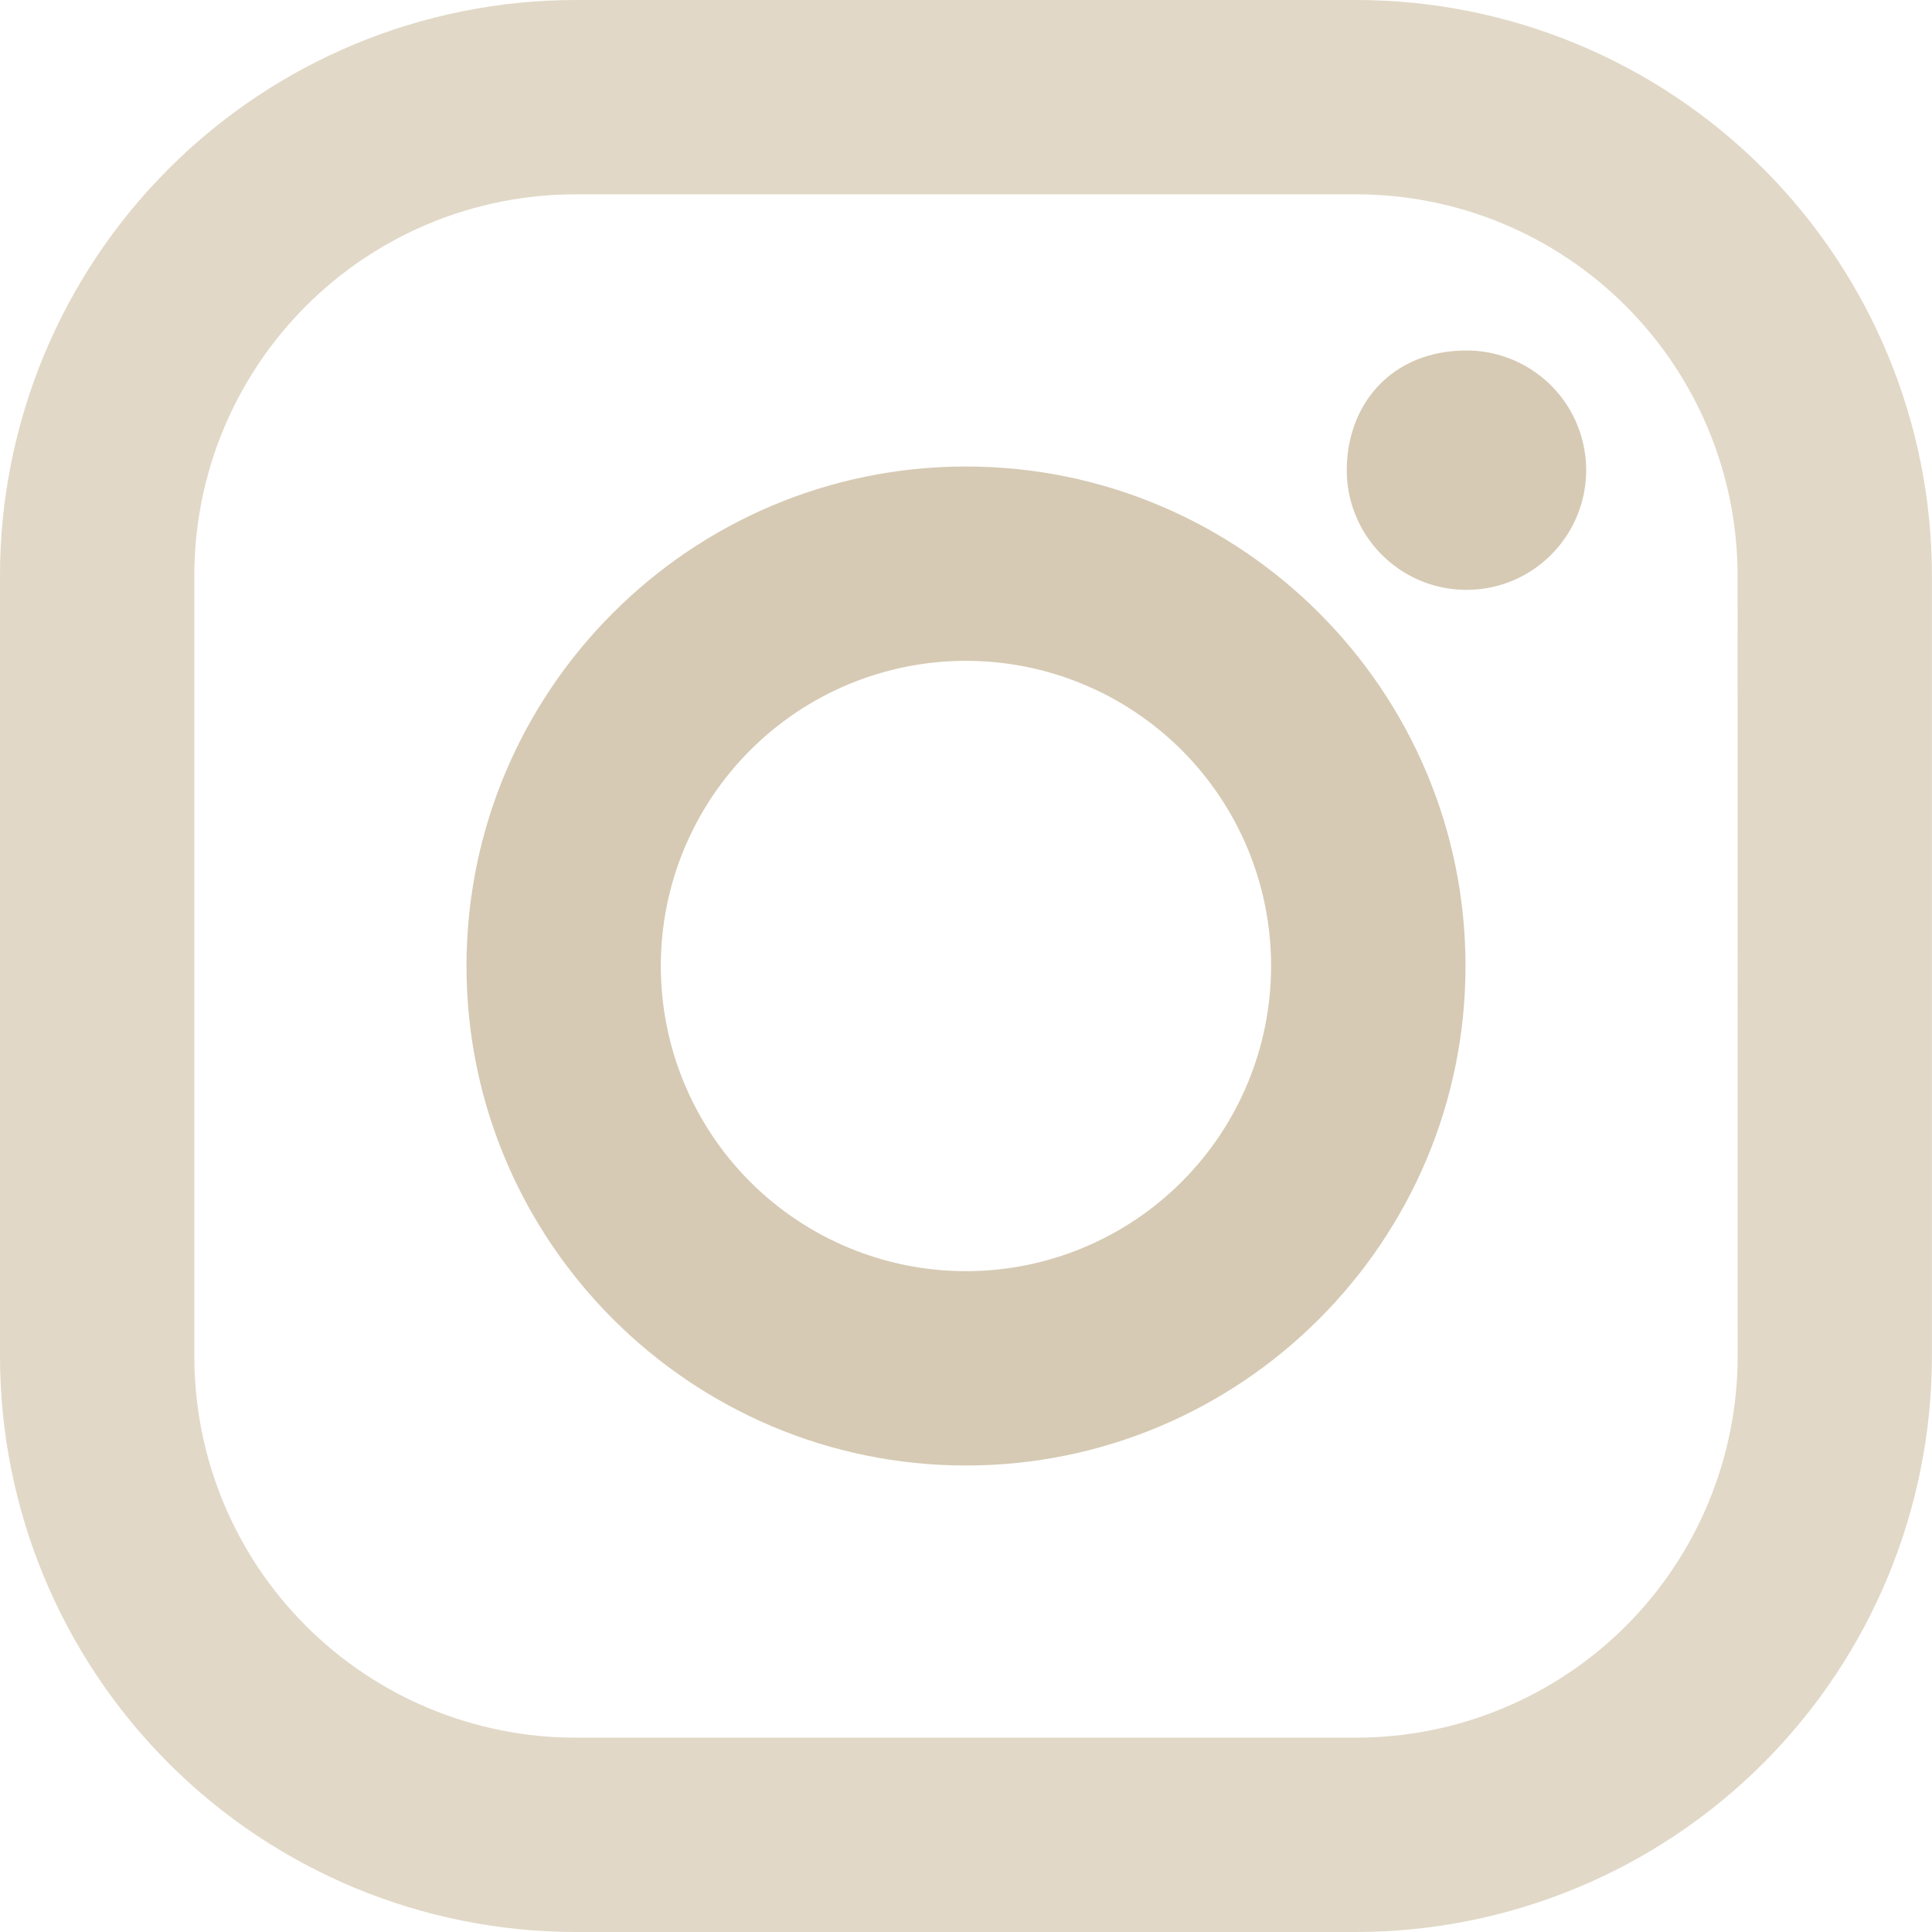 <svg width="24" height="24" viewBox="0 0 24 24" fill="none" xmlns="http://www.w3.org/2000/svg">
<g clip-path="url(#clip0_100_453)">
<path d="M16.849 0H7.15C5.254 0.001 3.436 0.755 2.096 2.096C0.755 3.436 0.001 5.254 0 7.15V16.849C0.001 18.745 0.755 20.563 2.095 21.904C3.436 23.245 5.254 23.999 7.15 24H16.849C18.745 23.998 20.563 23.244 21.903 21.904C23.244 20.563 23.997 18.745 23.999 16.849V7.15C23.998 5.254 23.244 3.436 21.904 2.095C20.563 0.754 18.745 0.001 16.849 0ZM21.586 16.849C21.585 18.105 21.086 19.31 20.198 20.198C19.31 21.086 18.105 21.585 16.849 21.586H7.15C6.528 21.586 5.912 21.463 5.337 21.225C4.763 20.987 4.241 20.638 3.801 20.198C3.361 19.759 3.012 19.236 2.774 18.662C2.536 18.087 2.414 17.471 2.414 16.849V7.15C2.414 6.528 2.536 5.912 2.774 5.337C3.012 4.763 3.361 4.241 3.801 3.801C4.241 3.361 4.763 3.012 5.337 2.774C5.912 2.536 6.528 2.414 7.15 2.414H16.849C18.105 2.414 19.309 2.913 20.197 3.802C21.085 4.69 21.584 5.894 21.585 7.15L21.586 16.849Z" fill="#D6CAB4" fill-opacity="0.75"/>
<path d="M12 5.795C8.577 5.795 5.795 8.578 5.795 12C5.795 15.422 8.578 18.205 12 18.205C15.422 18.205 18.205 15.422 18.205 12C18.205 8.578 15.423 5.795 12 5.795ZM12 15.791C10.995 15.791 10.03 15.392 9.319 14.681C8.608 13.97 8.209 13.006 8.209 12.001C8.208 10.995 8.608 10.031 9.319 9.32C10.029 8.609 10.993 8.209 11.999 8.209C13.004 8.209 13.969 8.608 14.68 9.319C15.391 10.03 15.79 10.994 15.79 11.999C15.79 13.005 15.391 13.969 14.68 14.68C13.97 15.391 13.005 15.791 12 15.791ZM18.218 4.354C18.512 4.354 18.799 4.441 19.044 4.605C19.288 4.768 19.479 5 19.591 5.272C19.703 5.544 19.733 5.843 19.675 6.131C19.618 6.419 19.476 6.684 19.268 6.892C19.061 7.1 18.796 7.242 18.508 7.299C18.219 7.356 17.92 7.327 17.649 7.215C17.377 7.102 17.145 6.912 16.981 6.667C16.818 6.423 16.73 6.136 16.73 5.842C16.73 5.021 17.287 4.354 18.218 4.354Z" fill="#D6CAB4"/>
</g>
<defs>
<clipPath id="clip0_100_453">
<rect width="24" height="24" fill="white"/>
</clipPath>
</defs>
</svg>
